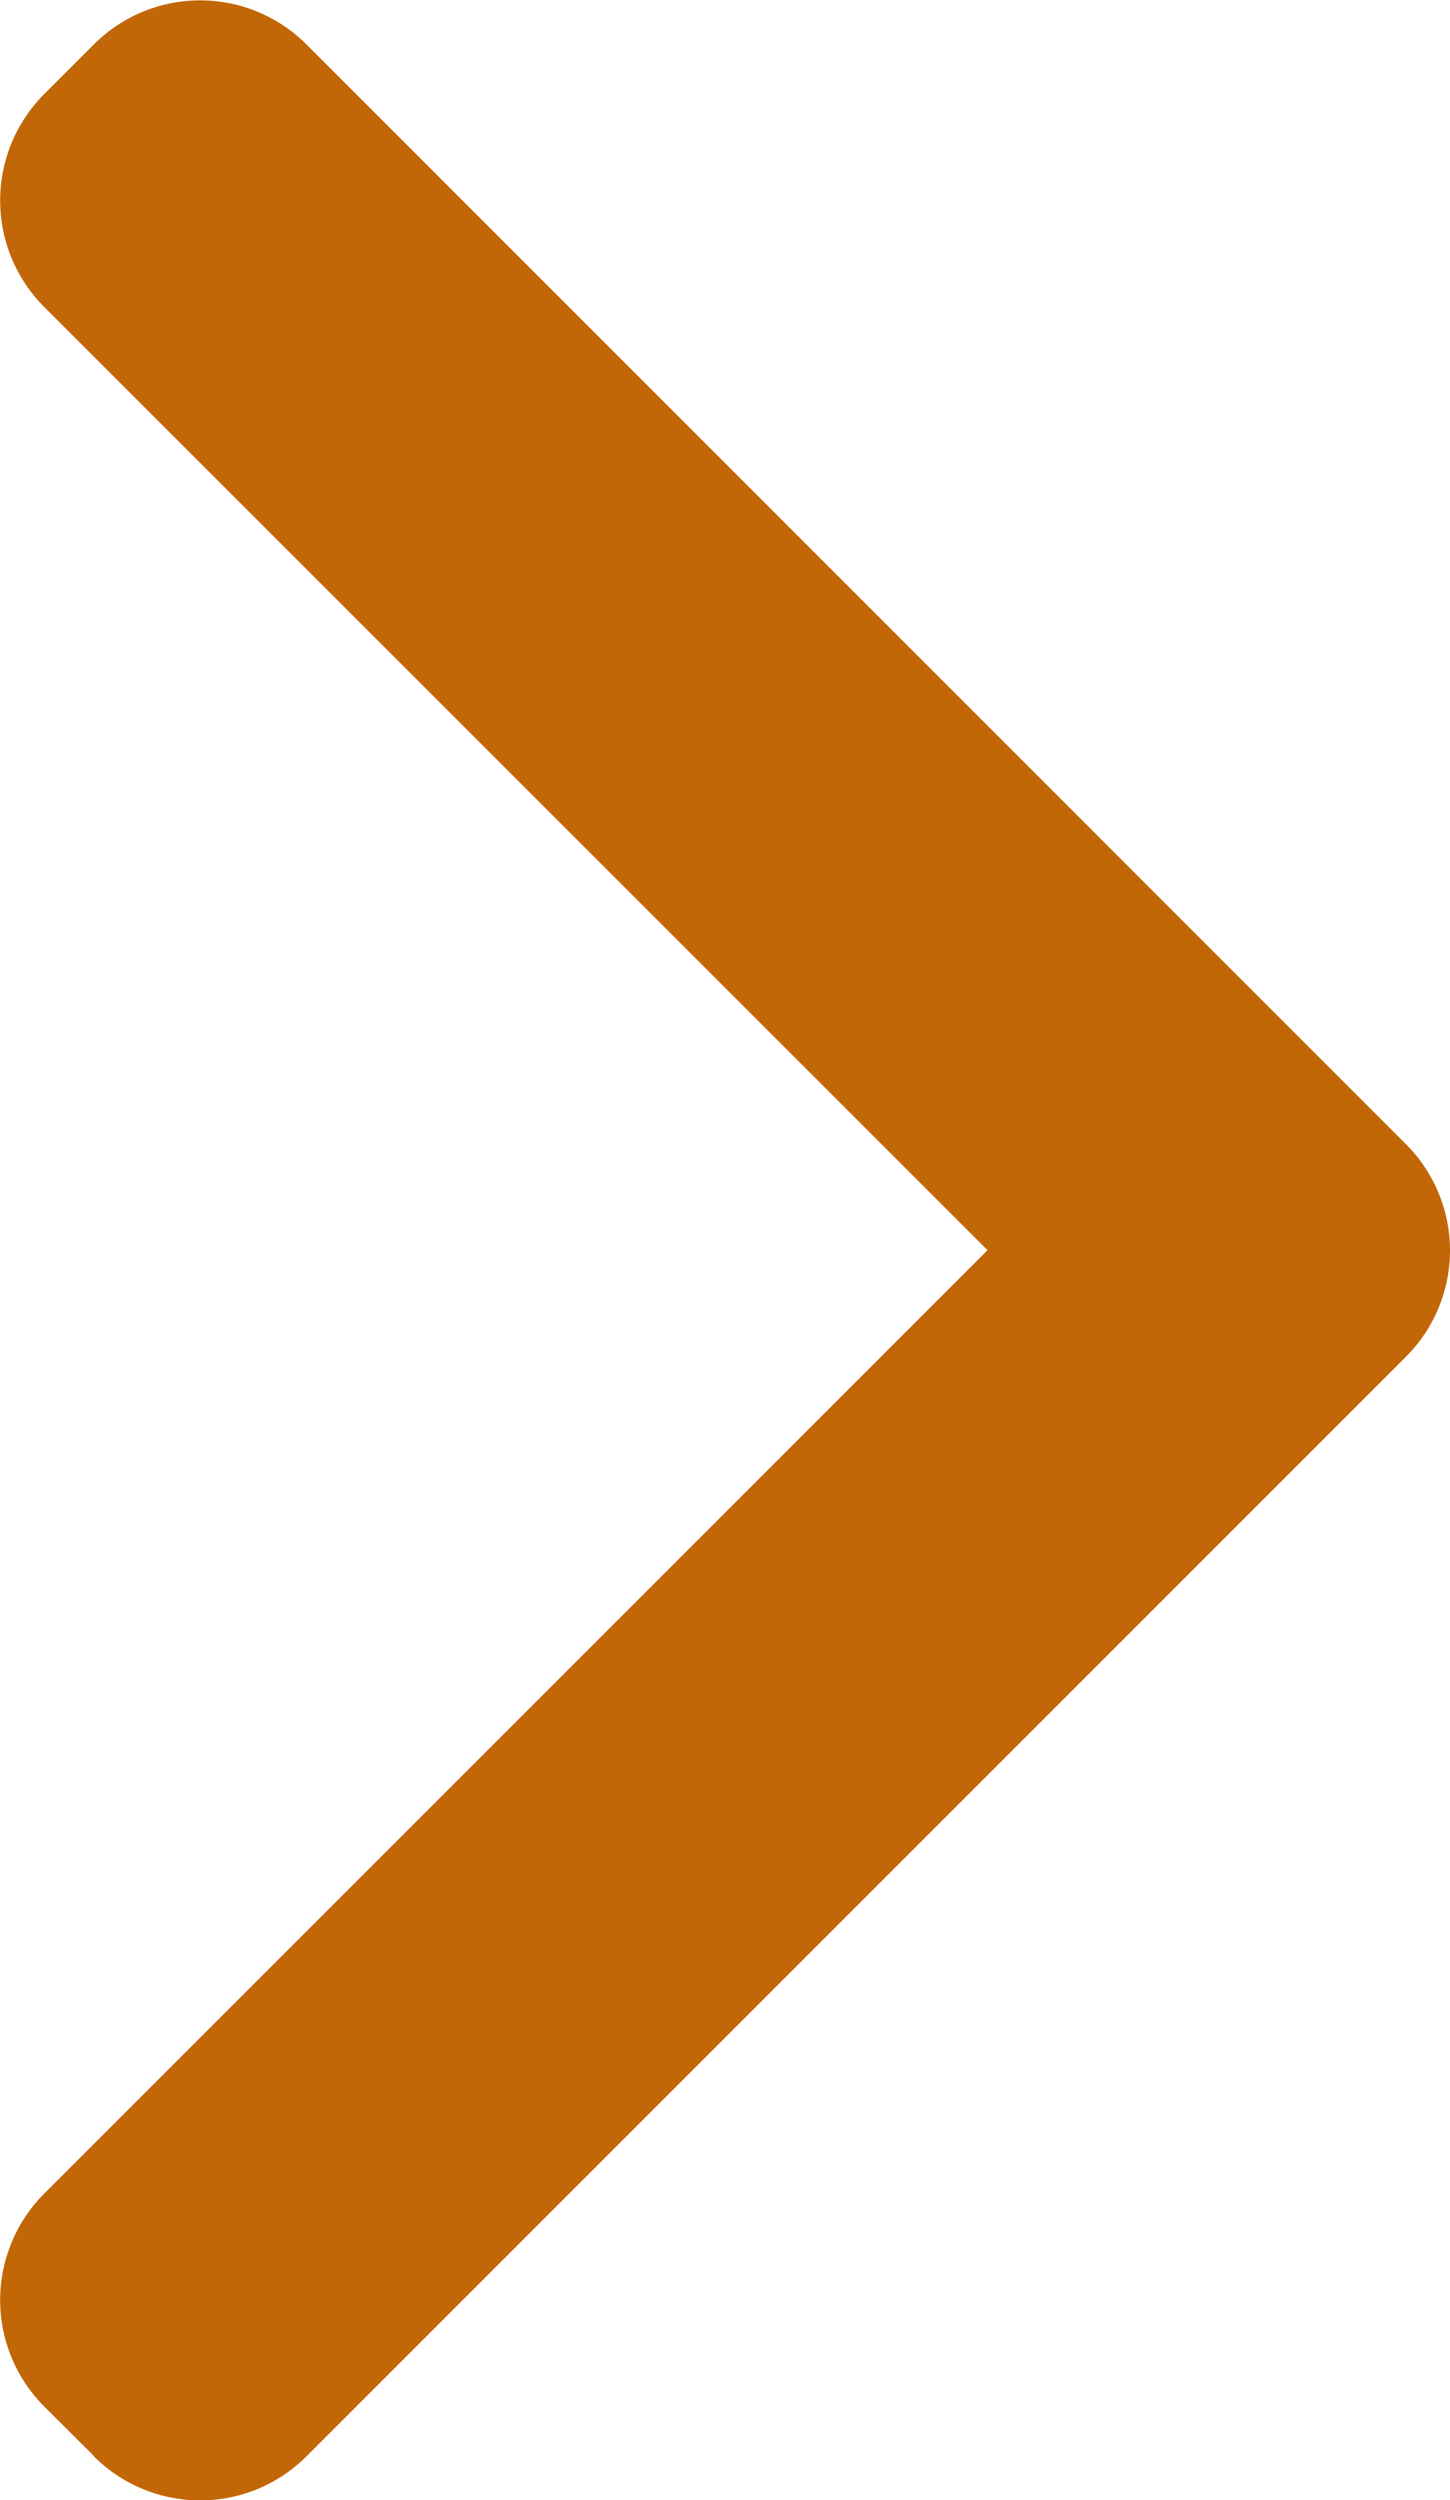 <svg xmlns="http://www.w3.org/2000/svg" width="8.262" height="14.244" viewBox="0 0 8.262 14.244">
  <path id="사각형_1_복사_3" data-name="사각형 1 복사 3" d="M472.927,511.725l-.284-.283a.858.858,0,0,1,0-1.211l5.376-5.376-5.376-5.375a.858.858,0,0,1,0-1.211l.284-.284a.856.856,0,0,1,1.211,0l5.96,5.961.021.021.284.284a.856.856,0,0,1,0,1.211l-.284.284-5.981,5.981a.856.856,0,0,1-1.211,0Z" transform="translate(-472.392 -497.732)" fill="#c26707"/>
</svg>
